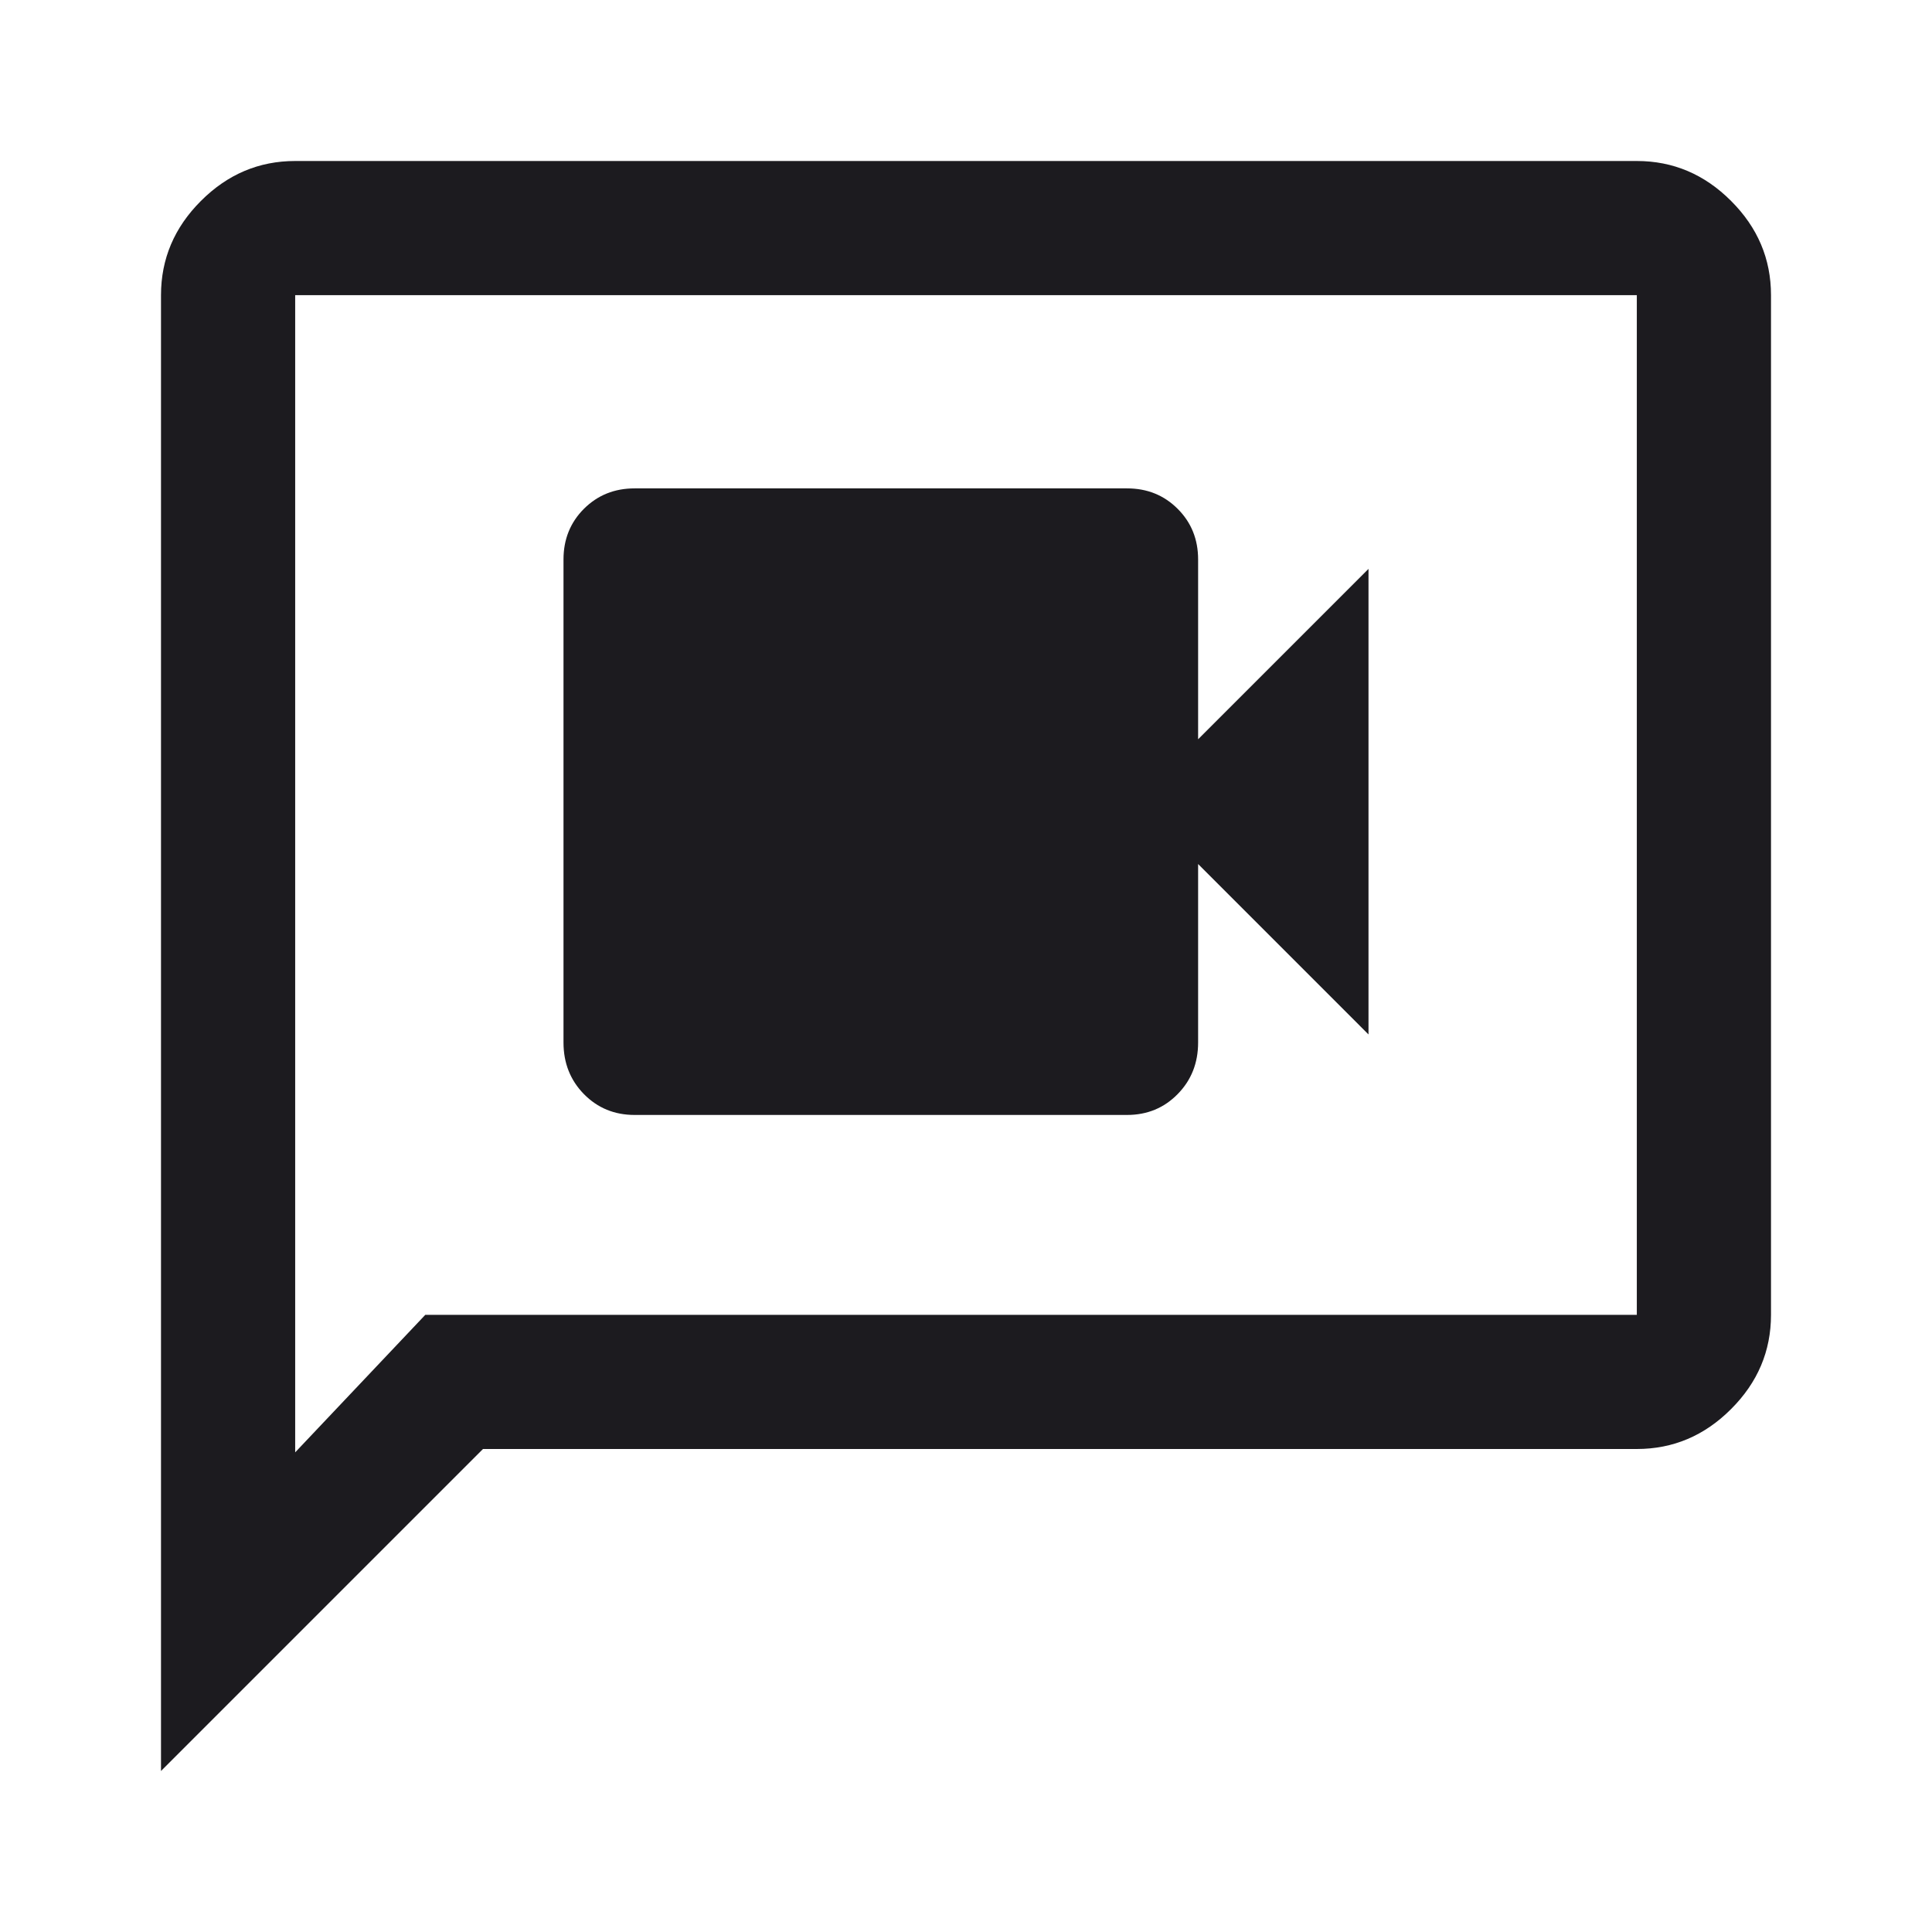 <svg width="42" height="42" viewBox="0 0 42 42" fill="none" xmlns="http://www.w3.org/2000/svg">
<mask id="mask0_157_657" style="mask-type:alpha" maskUnits="userSpaceOnUse" x="0" y="0" width="42" height="42">
<rect width="42" height="42" fill="#D9D9D9"/>
</mask>
<g mask="url(#mask0_157_657)">
<path d="M13.796 24.238H24.5C24.938 24.238 25.305 24.087 25.601 23.785C25.898 23.483 26.046 23.109 26.046 22.663V18.783L29.75 22.488V12.367L26.046 16.071V12.162C26.046 11.725 25.898 11.357 25.601 11.061C25.305 10.765 24.938 10.617 24.5 10.617H13.796C13.358 10.617 12.991 10.765 12.694 11.061C12.398 11.357 12.25 11.725 12.25 12.162V22.663C12.25 23.109 12.398 23.483 12.694 23.785C12.991 24.087 13.358 24.238 13.796 24.238ZM3.5 38.5V6.417C3.5 5.629 3.789 4.946 4.368 4.368C4.946 3.789 5.629 3.5 6.417 3.5H35.583C36.371 3.5 37.054 3.789 37.632 4.368C38.211 4.946 38.5 5.629 38.5 6.417V28.583C38.5 29.371 38.211 30.054 37.632 30.632C37.054 31.211 36.371 31.5 35.583 31.5H10.5L3.5 38.5ZM9.246 28.583H35.583V6.417H6.417V31.573L9.246 28.583Z" fill="#1C1B1F"/>
</g>
</svg>
